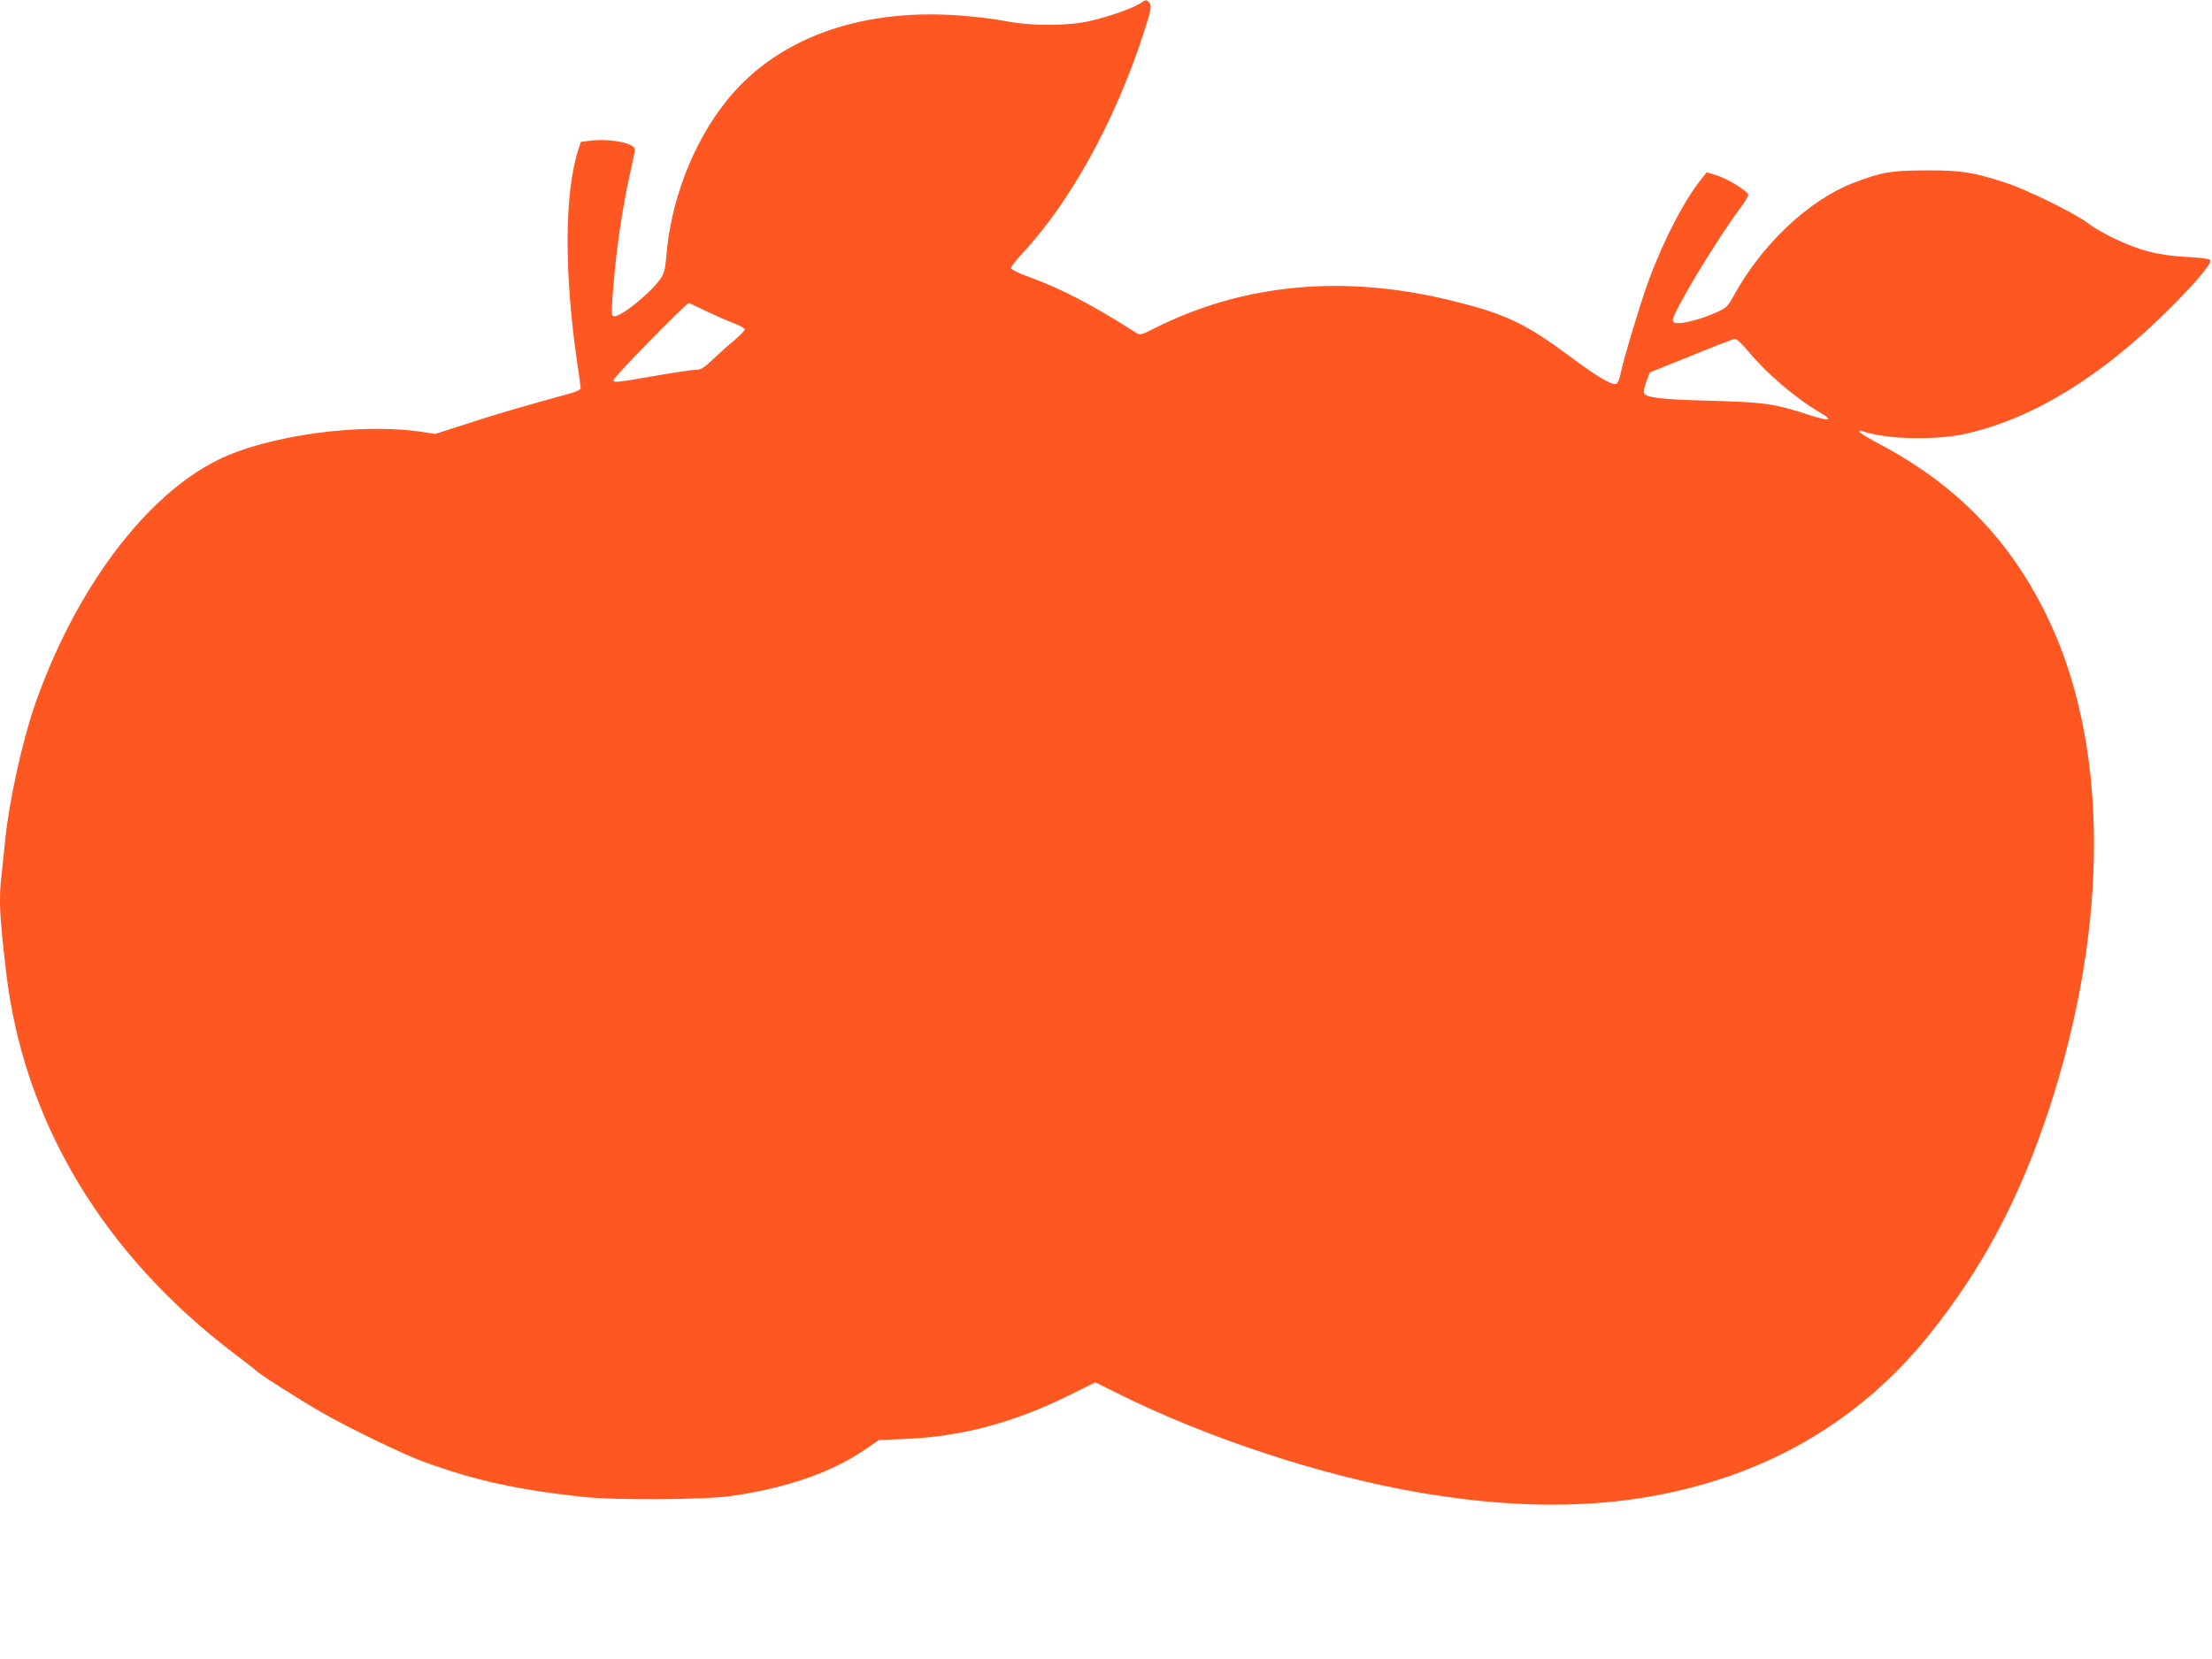 <?xml version="1.0" standalone="no"?>
<!DOCTYPE svg PUBLIC "-//W3C//DTD SVG 20010904//EN"
 "http://www.w3.org/TR/2001/REC-SVG-20010904/DTD/svg10.dtd">
<svg version="1.0" xmlns="http://www.w3.org/2000/svg"
 width="1280pt" height="960pt" viewBox="0 0 1280 960"
 preserveAspectRatio="xMidYMid meet">
<g transform="translate(0,960) scale(0.1,-0.1)"
fill="#ff5722" stroke="none">
<path d="M6595 9579 c-44 -28 -186 -78 -290 -101 -127 -29 -340 -29 -487 0
-59 12 -182 27 -274 33 -581 41 -1064 -140 -1349 -506 -190 -243 -315 -572
-340 -895 -6 -68 -12 -93 -33 -123 -52 -77 -223 -217 -266 -217 -17 0 -18 6
-12 103 16 242 53 506 103 727 14 63 26 123 27 134 2 37 -143 66 -257 52 l-56
-7 -15 -47 c-80 -247 -82 -714 -6 -1230 11 -74 20 -140 20 -148 0 -8 -22 -19
-52 -28 -300 -83 -451 -127 -606 -178 l-183 -59 -71 11 c-357 55 -895 -18
-1184 -160 -425 -208 -835 -759 -1066 -1430 -71 -209 -146 -550 -168 -770 -6
-63 -15 -151 -20 -194 -18 -148 -14 -232 26 -576 102 -864 564 -1633 1329
-2210 61 -46 112 -86 115 -90 10 -15 268 -179 385 -245 155 -89 476 -244 585
-283 298 -109 543 -163 925 -204 185 -20 699 -17 855 5 317 45 582 136 775
269 l81 55 149 6 c331 14 627 93 952 253 l151 75 119 -59 c526 -264 1204 -486
1768 -581 679 -114 1240 -85 1760 90 468 158 868 438 1177 823 309 385 524
789 693 1301 355 1078 349 2133 -15 2870 -216 438 -523 752 -965 986 -63 33
-115 65 -115 71 0 6 7 8 15 4 128 -49 432 -56 610 -14 388 91 777 331 1171
723 152 152 247 265 234 280 -6 8 -56 14 -133 18 -83 4 -154 14 -222 31 -113
29 -273 104 -355 166 -79 59 -353 194 -478 234 -189 61 -256 71 -462 70 -202
-1 -251 -10 -417 -73 -257 -100 -528 -355 -691 -653 -35 -63 -41 -69 -103 -97
-76 -34 -172 -61 -218 -61 -23 0 -31 5 -31 18 0 45 259 474 389 646 29 38 50
74 47 81 -8 23 -128 95 -184 111 l-56 17 -23 -29 c-103 -125 -225 -359 -313
-598 -48 -131 -151 -473 -165 -550 -4 -19 -13 -40 -20 -46 -18 -15 -108 36
-260 150 -268 199 -379 252 -685 328 -627 156 -1211 103 -1728 -157 -83 -42
-84 -42 -112 -24 -245 157 -434 255 -612 319 -66 24 -108 44 -108 53 0 7 28
43 61 79 280 299 538 765 703 1269 49 151 53 172 34 191 -15 15 -16 15 -53 -9z
m-2505 -1781 c52 -25 123 -56 158 -69 34 -13 62 -29 62 -35 0 -6 -26 -33 -57
-60 -32 -26 -88 -76 -125 -111 -56 -53 -72 -63 -102 -63 -19 0 -115 -14 -213
-31 -251 -44 -266 -45 -262 -27 5 21 426 451 436 445 5 -2 51 -24 103 -49z
m6024 -228 c113 -135 273 -272 416 -356 87 -51 60 -55 -77 -10 -190 61 -242
68 -553 77 -285 7 -377 18 -387 45 -3 8 3 38 14 67 l20 52 239 96 c131 54 246
98 254 98 9 1 42 -30 74 -69z"/>
</g>
</svg>
